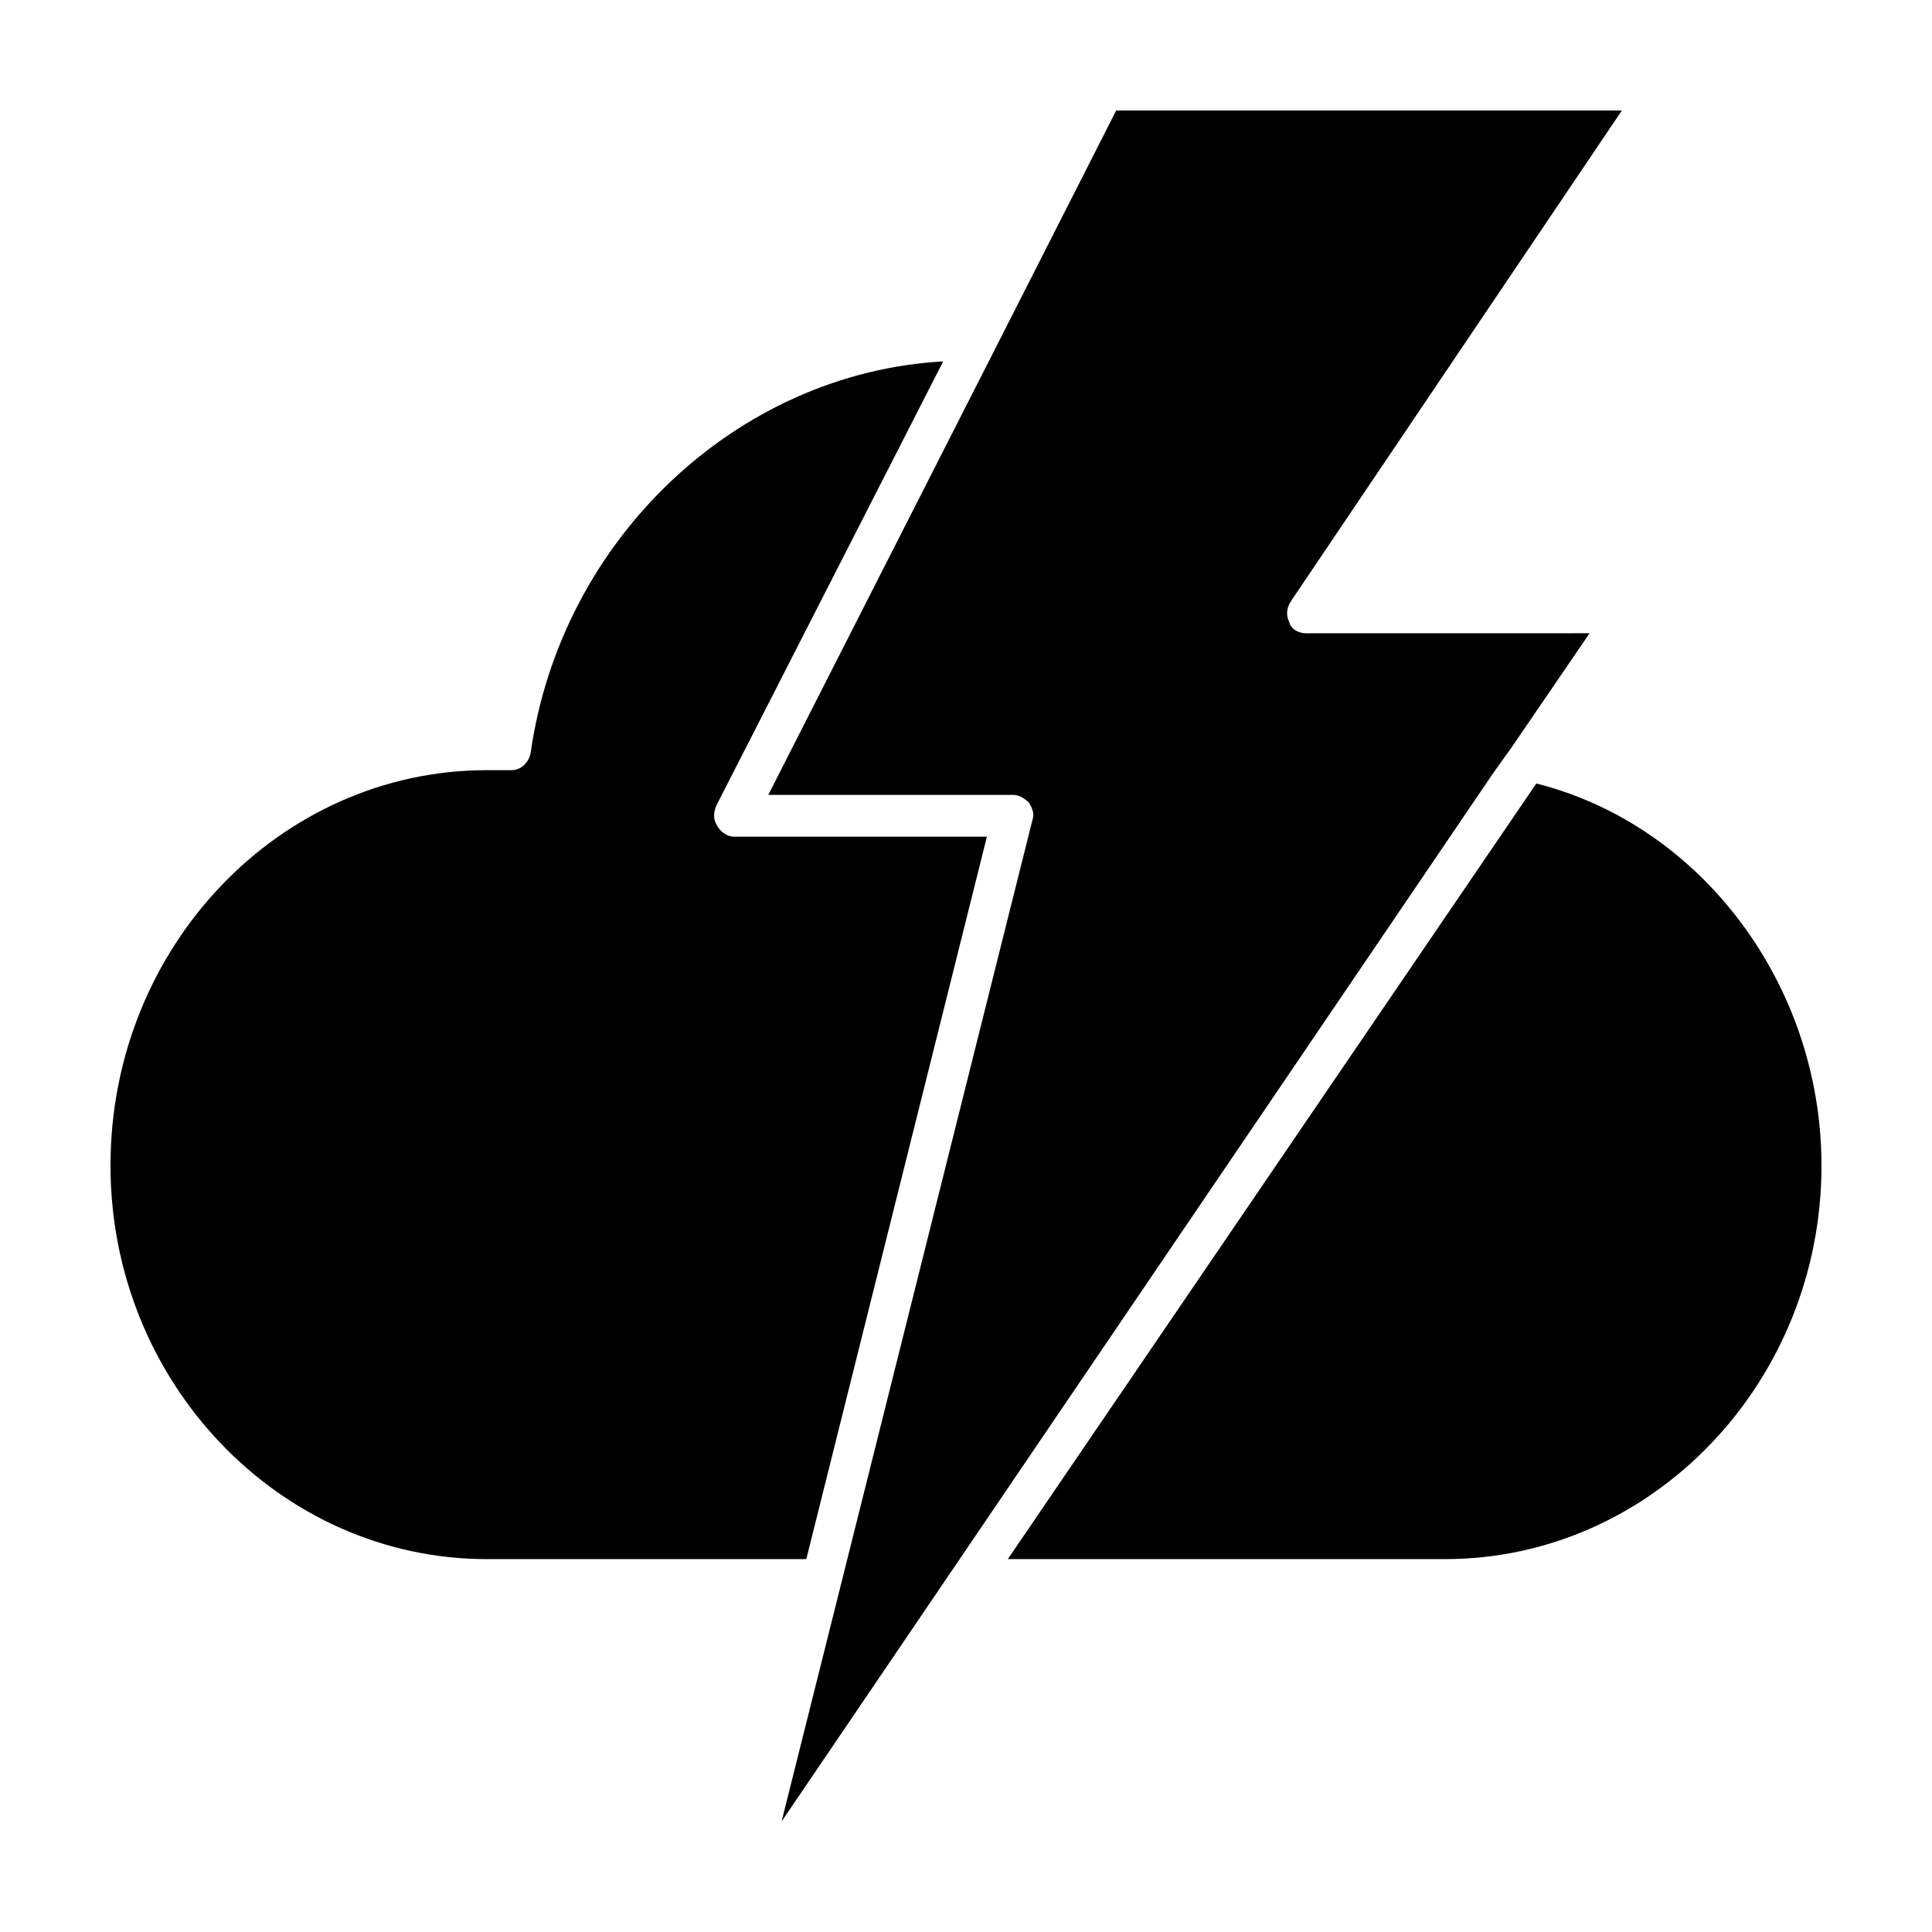 <?xml version="1.0" encoding="UTF-8"?>
<!-- Uploaded to: ICON Repo, www.iconrepo.com, Generator: ICON Repo Mixer Tools -->
<svg fill="#000000" width="800px" height="800px" version="1.1" viewBox="144 144 512 512" xmlns="http://www.w3.org/2000/svg">
 <g>
  <path d="m490.18 311.83c-2.016 0-4.031-1.008-4.535-3.023-1.008-2.016-0.504-4.031 0.504-5.543l87.664-129.98h-134.01l-32.242 63.48-59.957 117.89h64.992c1.512 0 3.023 1.008 4.031 2.016 1.008 1.512 1.512 3.023 1.008 4.535l-66.504 265.5 188.43-277.6 5.039-7.055 20.656-30.23z"/>
  <path d="m626.71 452.9c0-47.863-31.738-90.184-75.57-101.27l-140.06 205.55h115.88c54.918 0 99.754-46.855 99.754-104.29z"/>
  <path d="m334 362.71c-1.008-1.512-1.008-3.527 0-5.543l59.953-117.39c-54.41 3.023-101.27 46.855-109.33 103.79-0.504 2.519-2.519 4.535-5.039 4.535h-6.551c-54.91 0-99.75 46.855-99.75 104.79 0 57.434 44.84 104.29 99.754 104.29h84.641l47.863-191.45h-67.008c-1.512 0-3.527-1.008-4.535-3.023z"/>
 </g>
</svg>